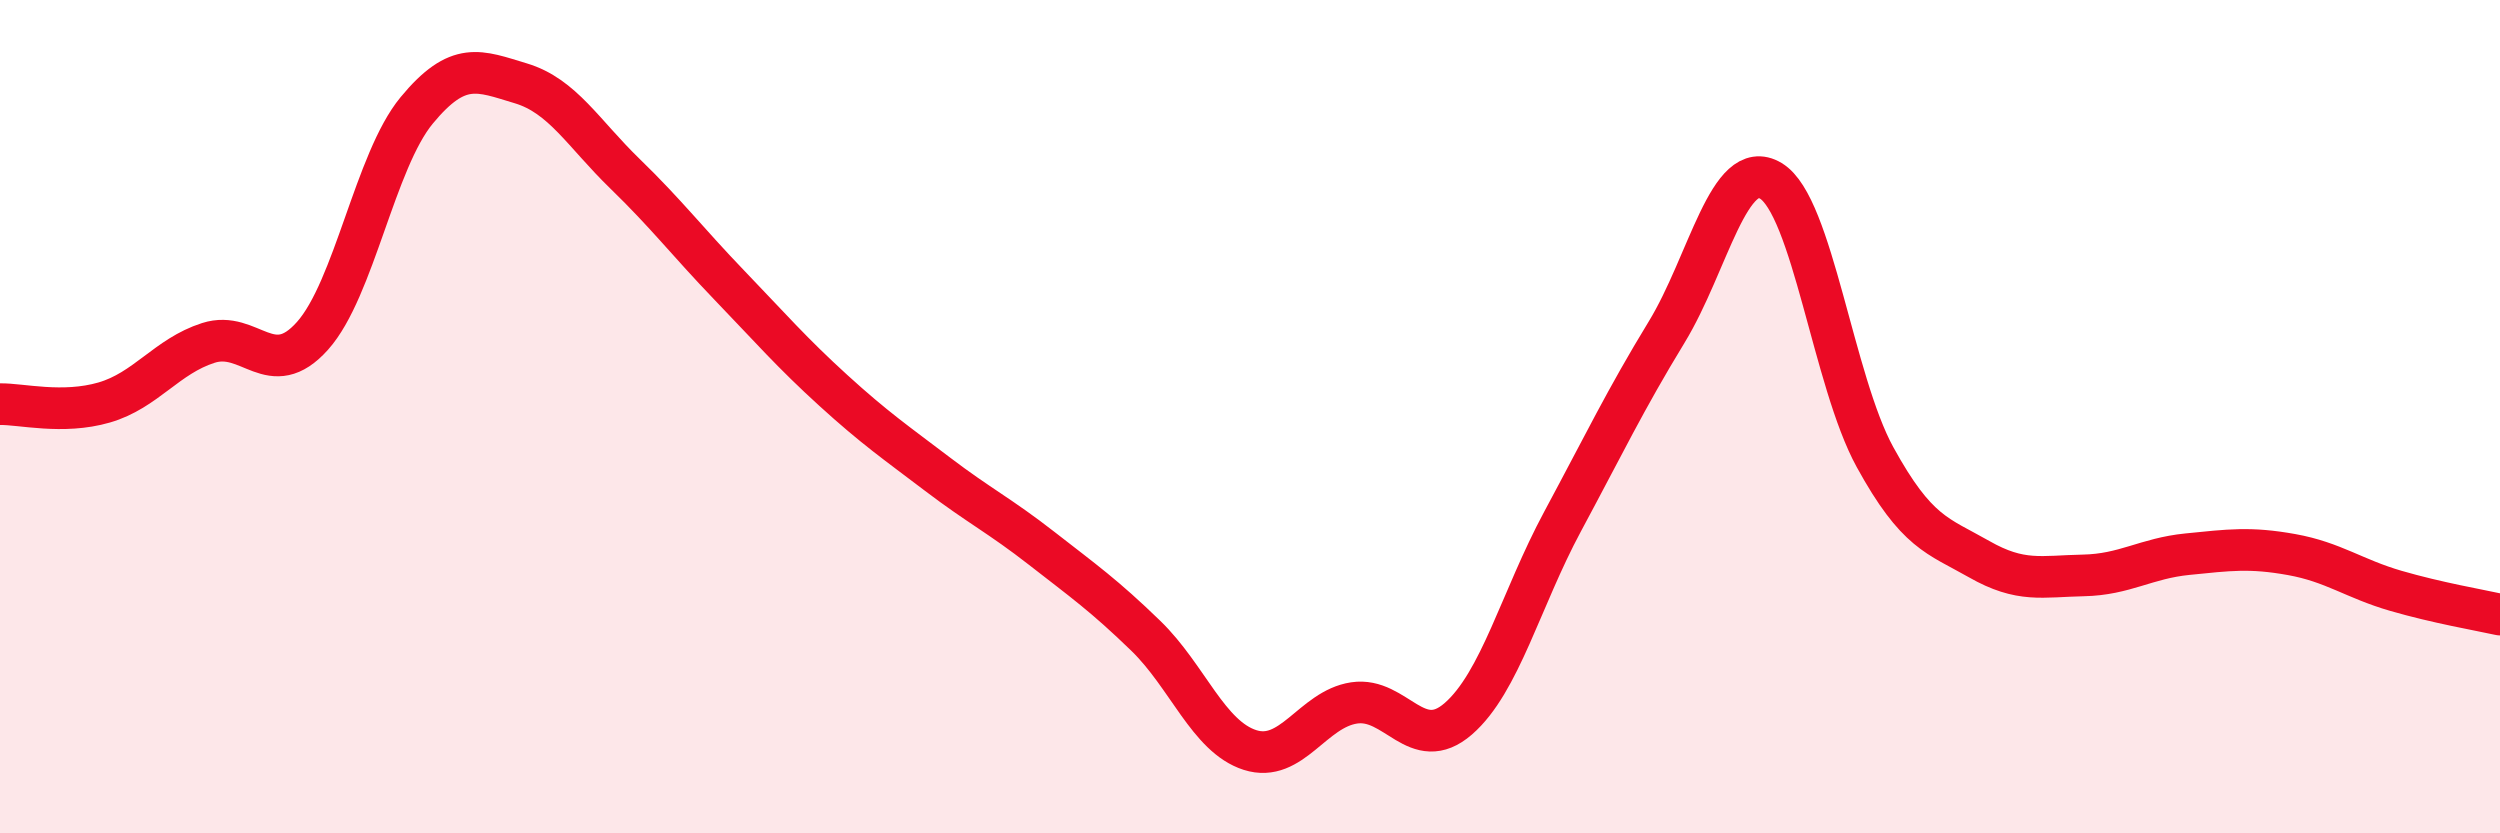 
    <svg width="60" height="20" viewBox="0 0 60 20" xmlns="http://www.w3.org/2000/svg">
      <path
        d="M 0,9.7 C 0.5,9.69 1.5,9.95 2.5,9.66 C 3.5,9.37 4,8.55 5,8.23 C 6,7.91 6.5,9.18 7.5,8.06 C 8.5,6.94 9,3.86 10,2.65 C 11,1.44 11.5,1.7 12.5,2 C 13.5,2.3 14,3.2 15,4.17 C 16,5.14 16.5,5.8 17.5,6.84 C 18.5,7.88 19,8.46 20,9.37 C 21,10.28 21.5,10.62 22.5,11.38 C 23.5,12.14 24,12.38 25,13.16 C 26,13.94 26.5,14.29 27.5,15.26 C 28.5,16.23 29,17.68 30,18 C 31,18.32 31.5,17.02 32.5,16.87 C 33.5,16.72 34,18.12 35,17.25 C 36,16.38 36.5,14.38 37.5,12.52 C 38.5,10.66 39,9.61 40,7.97 C 41,6.33 41.5,3.74 42.5,4.34 C 43.5,4.94 44,9.15 45,10.97 C 46,12.79 46.5,12.85 47.5,13.42 C 48.5,13.99 49,13.83 50,13.81 C 51,13.79 51.5,13.4 52.5,13.3 C 53.5,13.2 54,13.13 55,13.31 C 56,13.49 56.5,13.89 57.5,14.18 C 58.5,14.47 59.5,14.64 60,14.75L60 20L0 20Z"
        fill="#EB0A25"
        opacity="0.1"
        stroke-linecap="round"
        stroke-linejoin="round"
      />
      <path
        d="M 0,9.7 C 0.5,9.69 1.5,9.95 2.5,9.66 C 3.5,9.37 4,8.55 5,8.23 C 6,7.91 6.5,9.18 7.5,8.06 C 8.5,6.94 9,3.86 10,2.65 C 11,1.44 11.5,1.7 12.5,2 C 13.5,2.3 14,3.2 15,4.17 C 16,5.14 16.5,5.8 17.5,6.84 C 18.5,7.88 19,8.46 20,9.37 C 21,10.28 21.5,10.62 22.5,11.38 C 23.5,12.14 24,12.38 25,13.16 C 26,13.94 26.5,14.29 27.5,15.26 C 28.5,16.23 29,17.68 30,18 C 31,18.32 31.5,17.02 32.5,16.87 C 33.5,16.72 34,18.12 35,17.25 C 36,16.38 36.5,14.38 37.5,12.52 C 38.5,10.66 39,9.61 40,7.97 C 41,6.33 41.5,3.74 42.5,4.34 C 43.5,4.94 44,9.15 45,10.97 C 46,12.79 46.5,12.85 47.5,13.42 C 48.5,13.99 49,13.83 50,13.81 C 51,13.79 51.5,13.4 52.5,13.3 C 53.5,13.2 54,13.13 55,13.31 C 56,13.49 56.5,13.89 57.5,14.18 C 58.5,14.47 59.5,14.64 60,14.75"
        stroke="#EB0A25"
        stroke-width="1"
        fill="none"
        stroke-linecap="round"
        stroke-linejoin="round"
      />
    </svg>
  